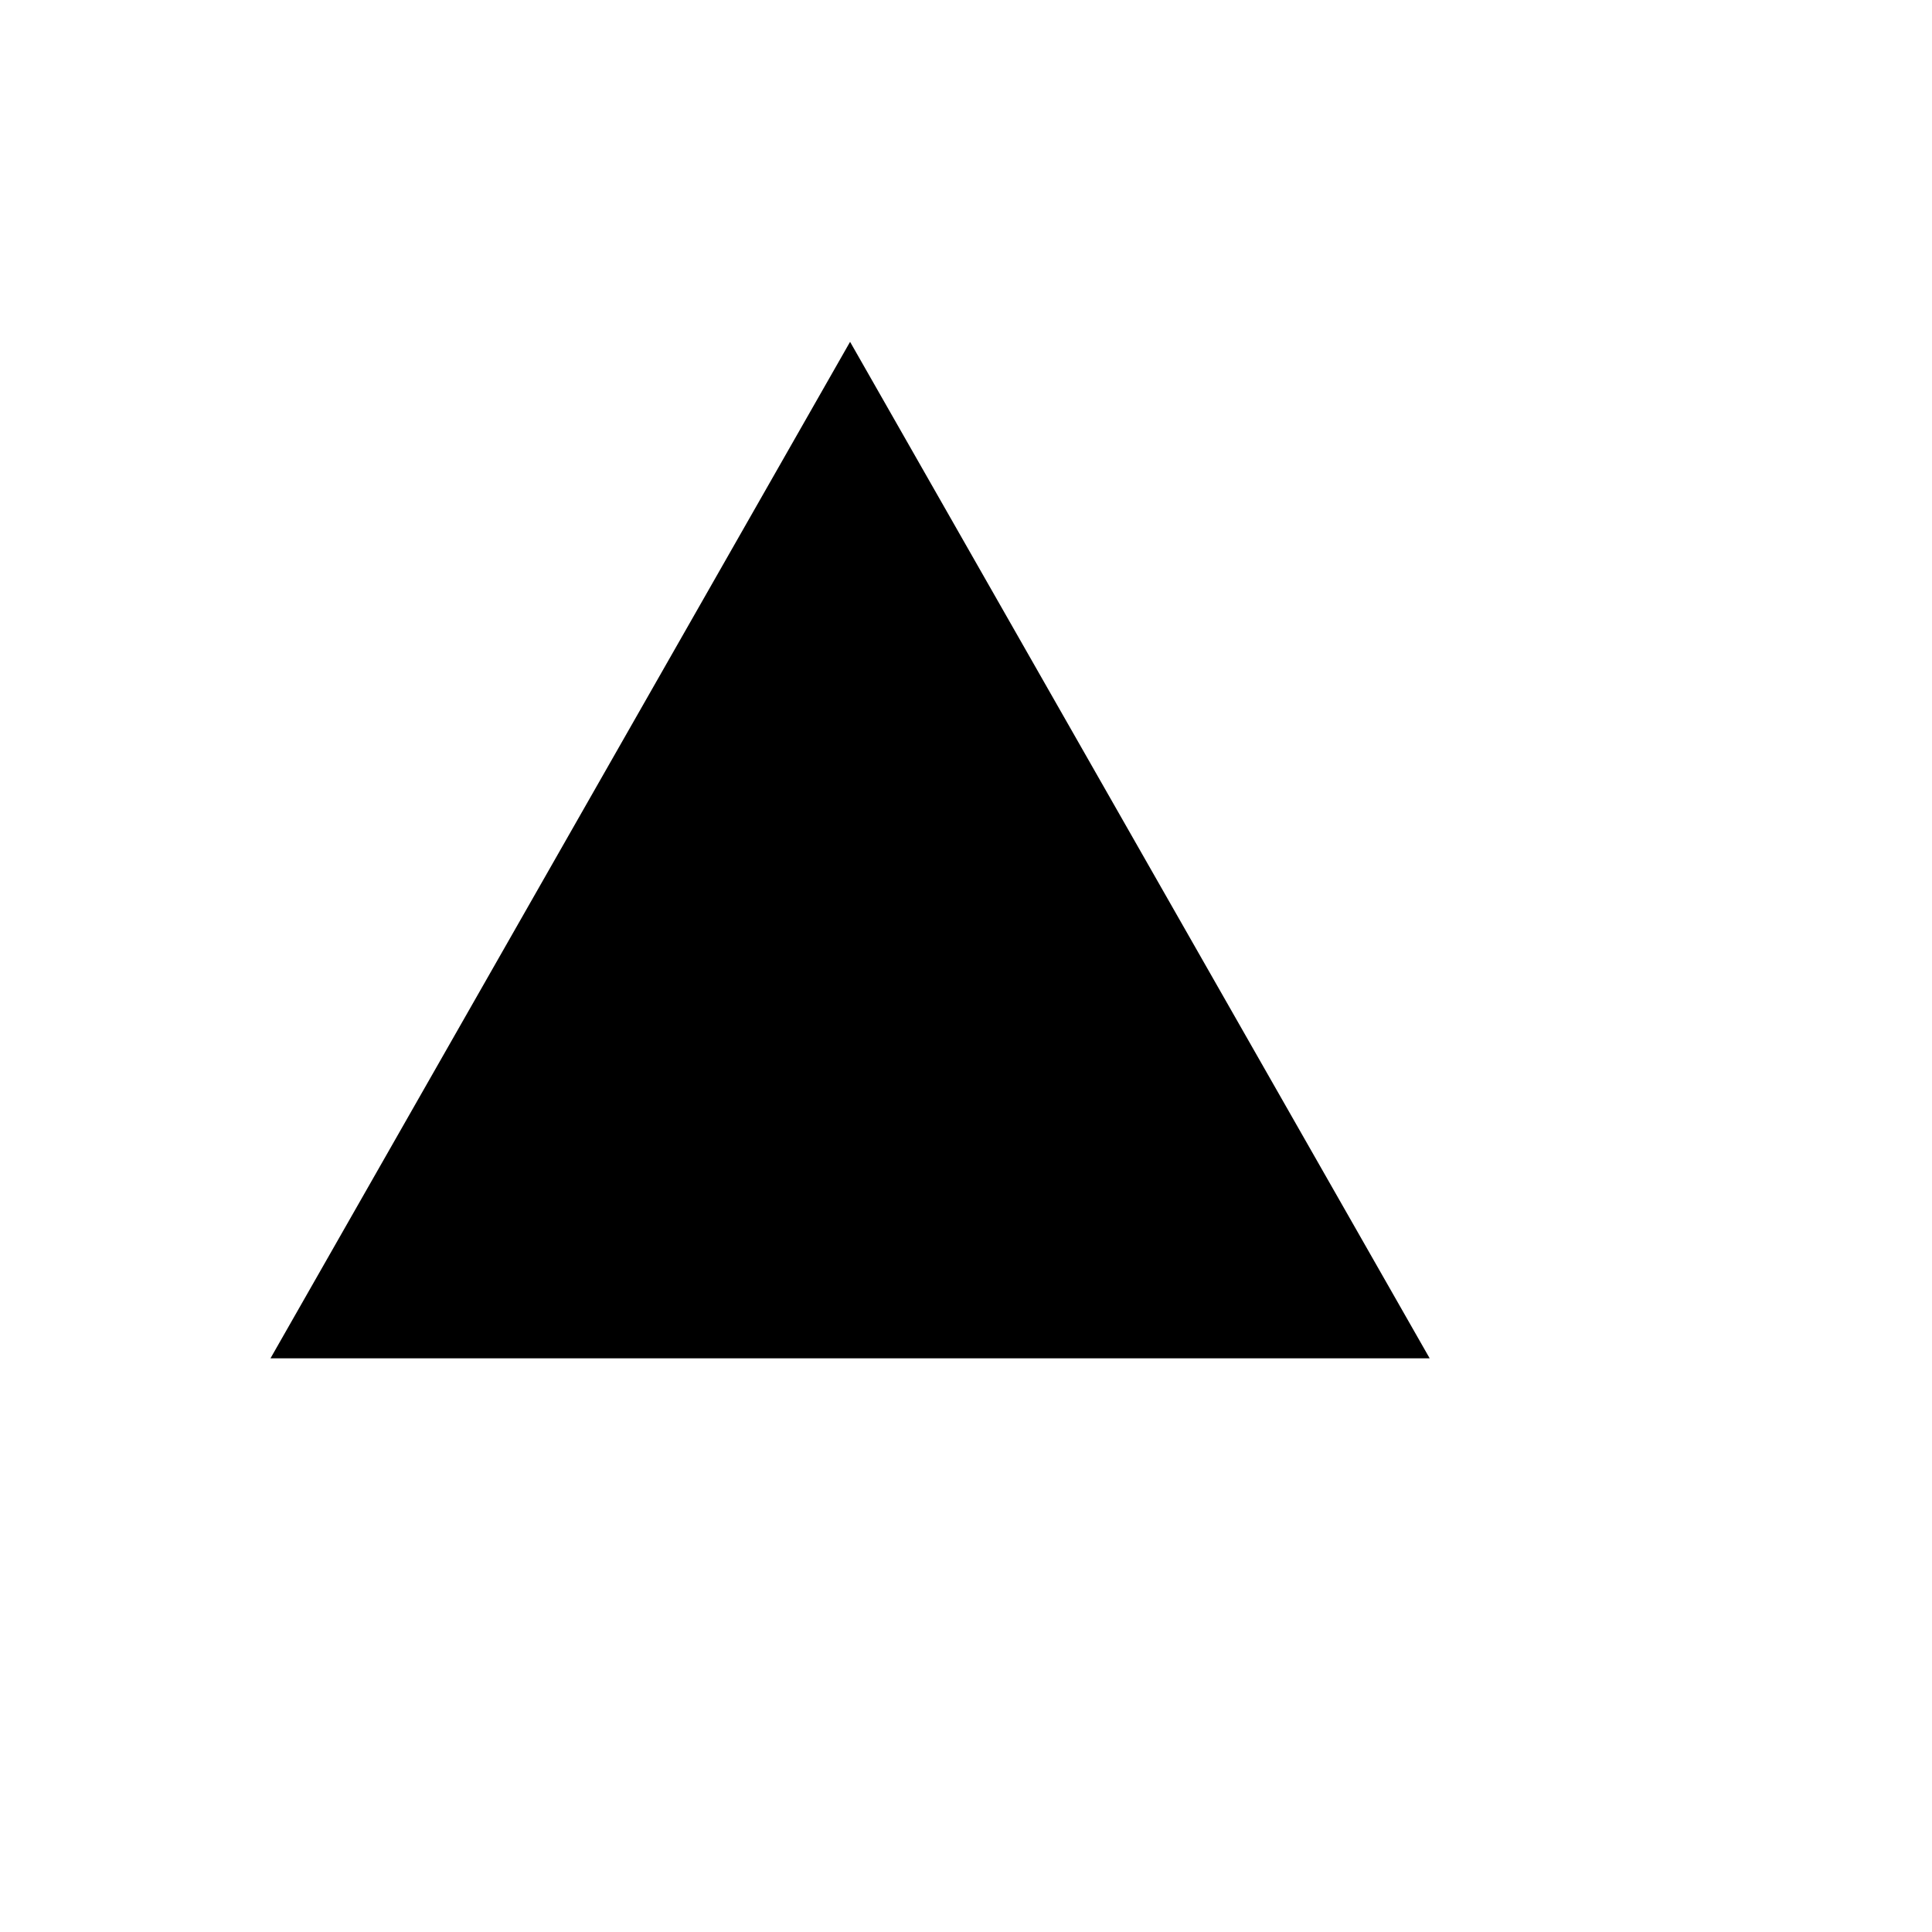 <svg xmlns="http://www.w3.org/2000/svg" version="1.1" xmlns:xlink="http://www.w3.org/1999/xlink" width="100%" height="100%" id="svgWorkerArea" viewBox="-25 -25 625 625" xmlns:idraw="https://idraw.muisca.co" style="background: white;"><defs id="defsdoc"><pattern id="patternBool" x="0" y="0" width="10" height="10" patternUnits="userSpaceOnUse" patternTransform="rotate(35)"><circle cx="5" cy="5" r="4" style="stroke: none;fill: #ff000070;"></circle></pattern></defs><g id="fileImp-567160593" class="cosito"><path id="pathImp-558048639" class="grouped" d="M437.5 414.42C437.5 414.42 62.5 414.42 62.5 414.42 62.5 414.42 250 85.58 250 85.58 250 85.58 437.5 414.42 437.5 414.42"></path></g></svg>